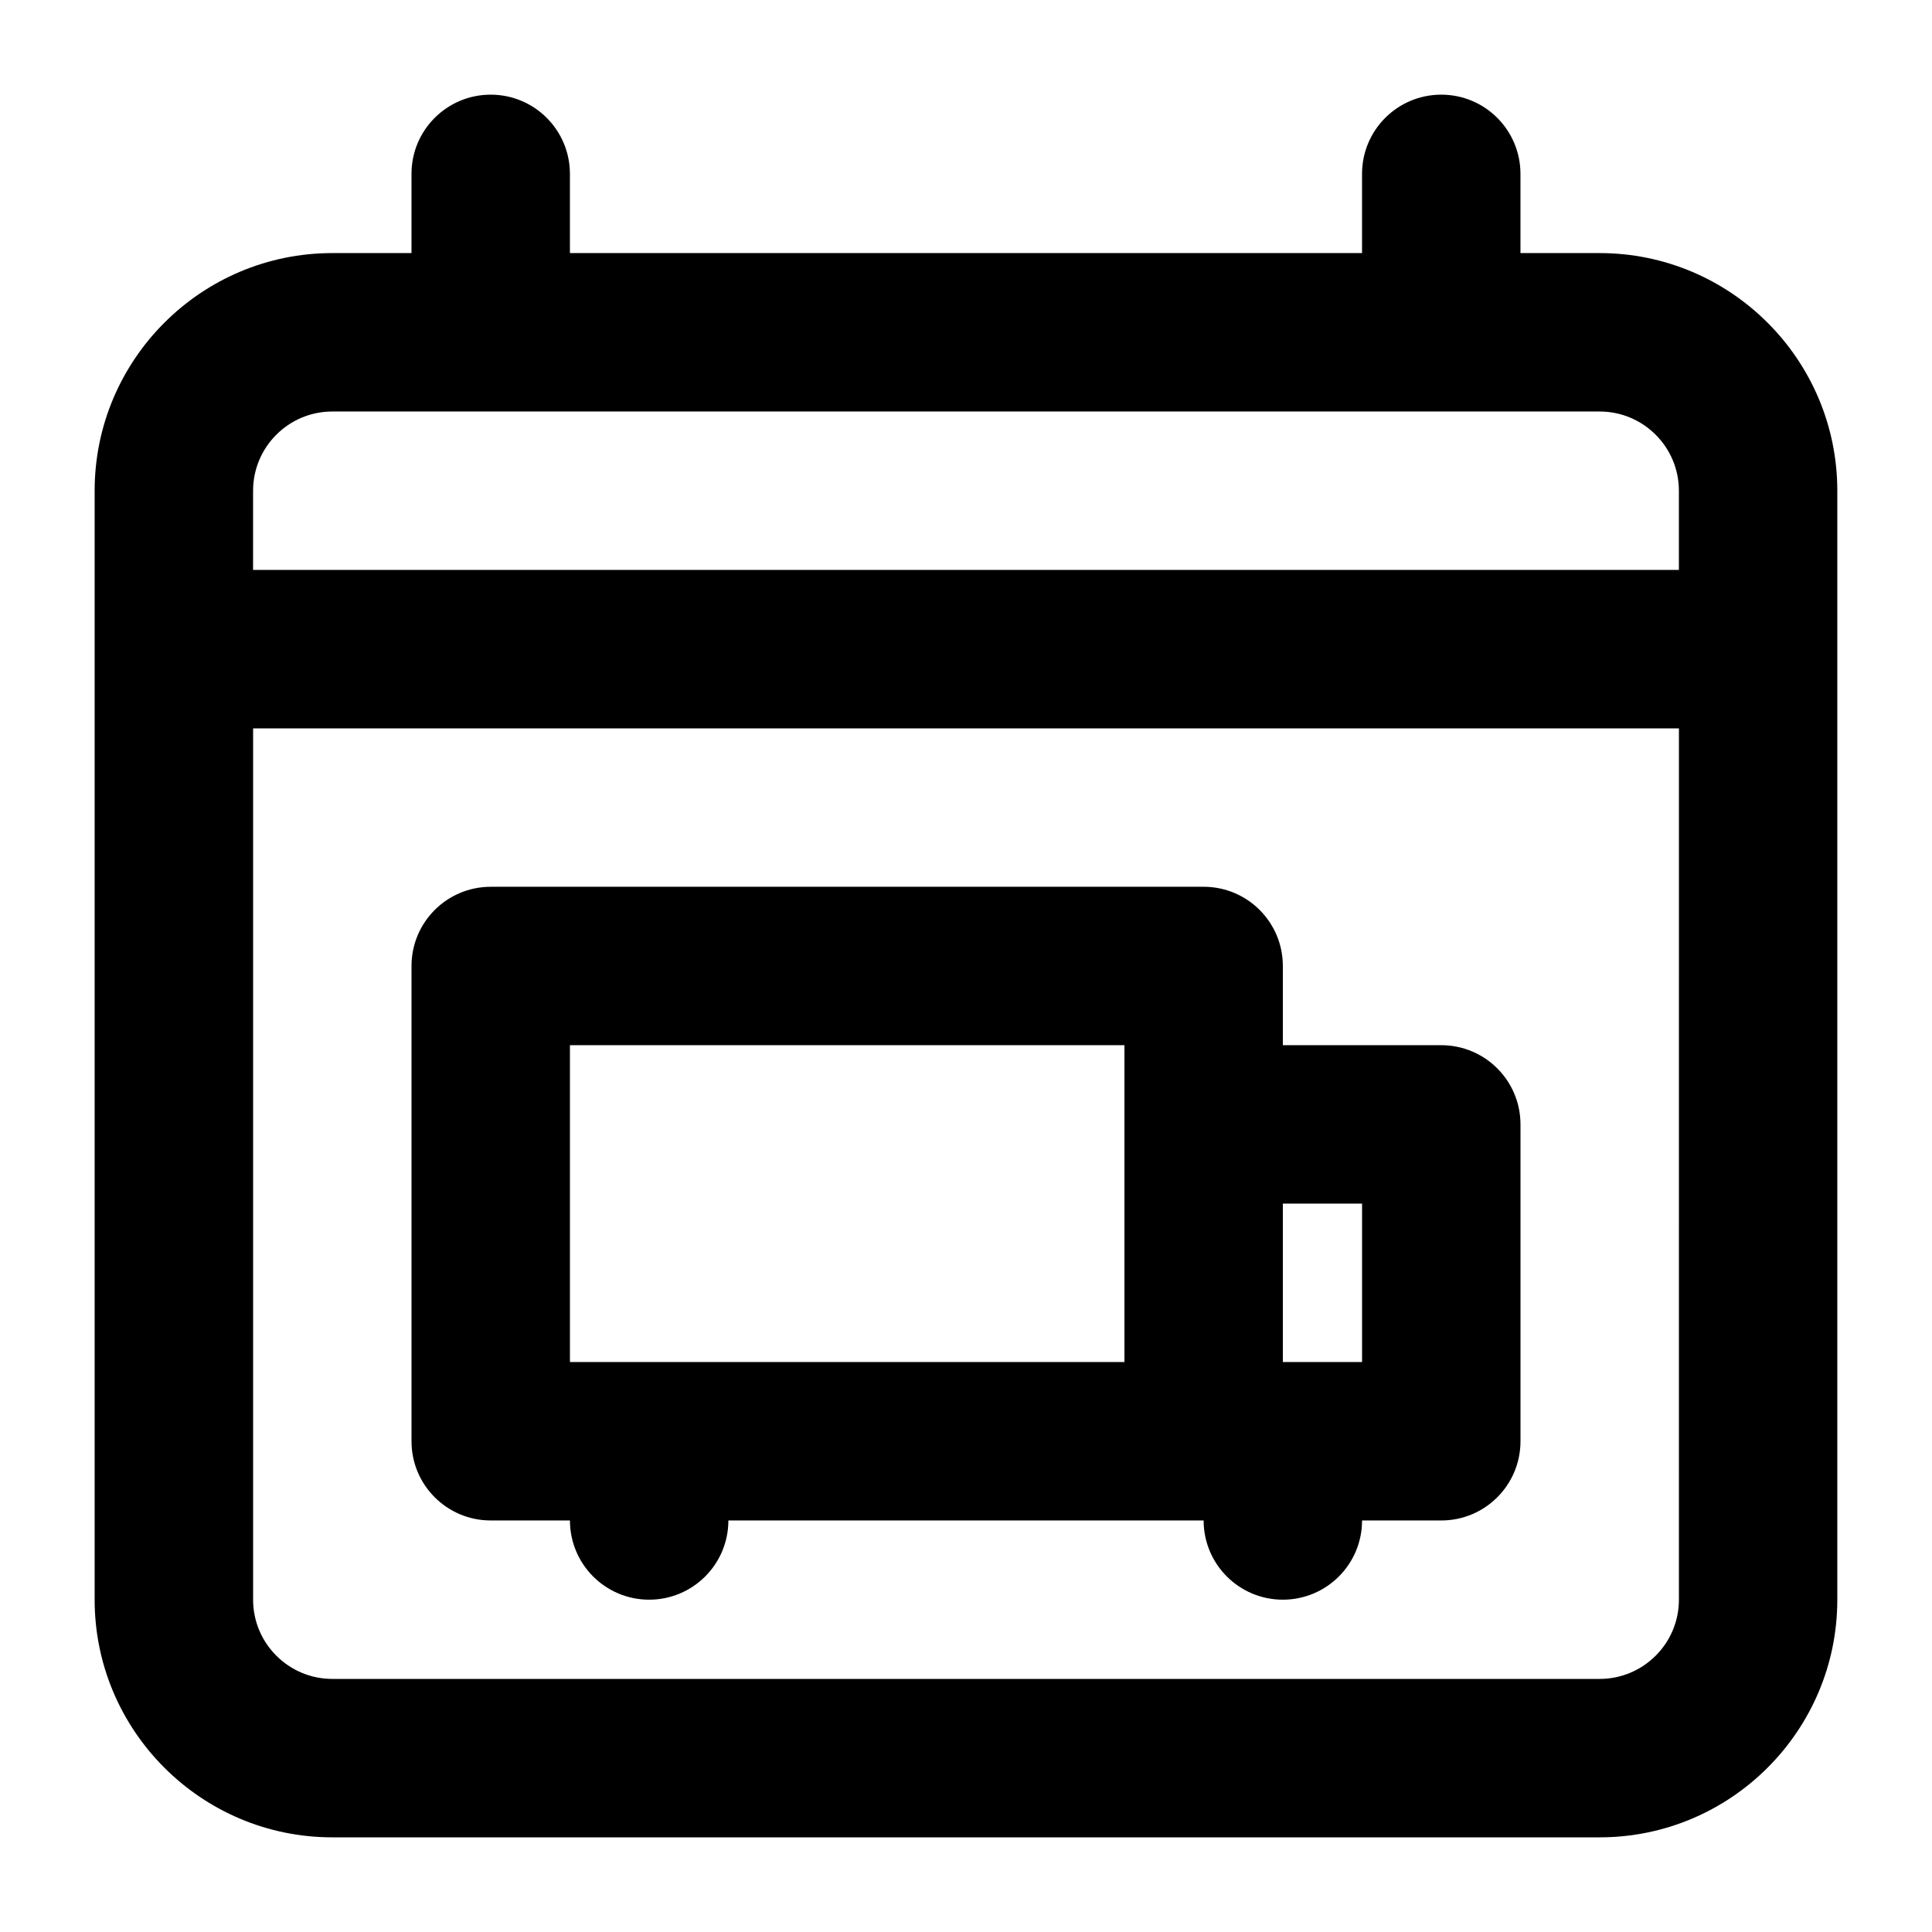 <?xml version="1.0" encoding="UTF-8"?>
<!-- Uploaded to: ICON Repo, www.svgrepo.com, Generator: ICON Repo Mixer Tools -->
<svg fill="#000000" width="800px" height="800px" version="1.1" viewBox="144 144 512 512" xmlns="http://www.w3.org/2000/svg">
 <g>
  <path d="m567.93 211.07h-20.992v-20.992c0-11.602-9.398-20.992-20.992-20.992s-20.992 9.391-20.992 20.992v20.992h-209.92v-20.992c0-11.602-9.398-20.992-20.992-20.992s-20.992 9.391-20.992 20.992v20.992h-20.992c-34.727 0-62.977 28.25-62.977 62.977v293.89c0 34.727 28.25 62.977 62.977 62.977h335.87c34.727 0 62.977-28.25 62.977-62.977v-293.89c0-34.727-28.246-62.977-62.977-62.977zm-356.86 62.977c0-11.582 9.418-20.992 20.992-20.992h335.87c11.574 0 20.992 9.41 20.992 20.992v20.992h-377.86zm377.86 293.89c0 11.582-9.418 20.992-20.992 20.992h-335.87c-11.574 0-20.992-9.41-20.992-20.992v-230.91h377.86z"/>
  <path d="m274.05 546.94h20.992c0 11.594 9.398 20.992 20.992 20.992s20.992-9.398 20.992-20.992h125.95c0 11.594 9.398 20.992 20.992 20.992s20.992-9.398 20.992-20.992h20.992c11.594 0 20.992-9.391 20.992-20.992v-83.969c0-11.602-9.398-20.992-20.992-20.992h-41.984v-20.992c0-11.602-9.398-20.992-20.992-20.992l-188.93 0.004c-11.594 0-20.992 9.391-20.992 20.992v125.95c0 11.602 9.398 20.988 20.992 20.988zm230.91-83.965v41.984h-20.992v-41.984zm-209.92-41.984h146.95v83.969l-146.95-0.004z"/>
 </g>
</svg>